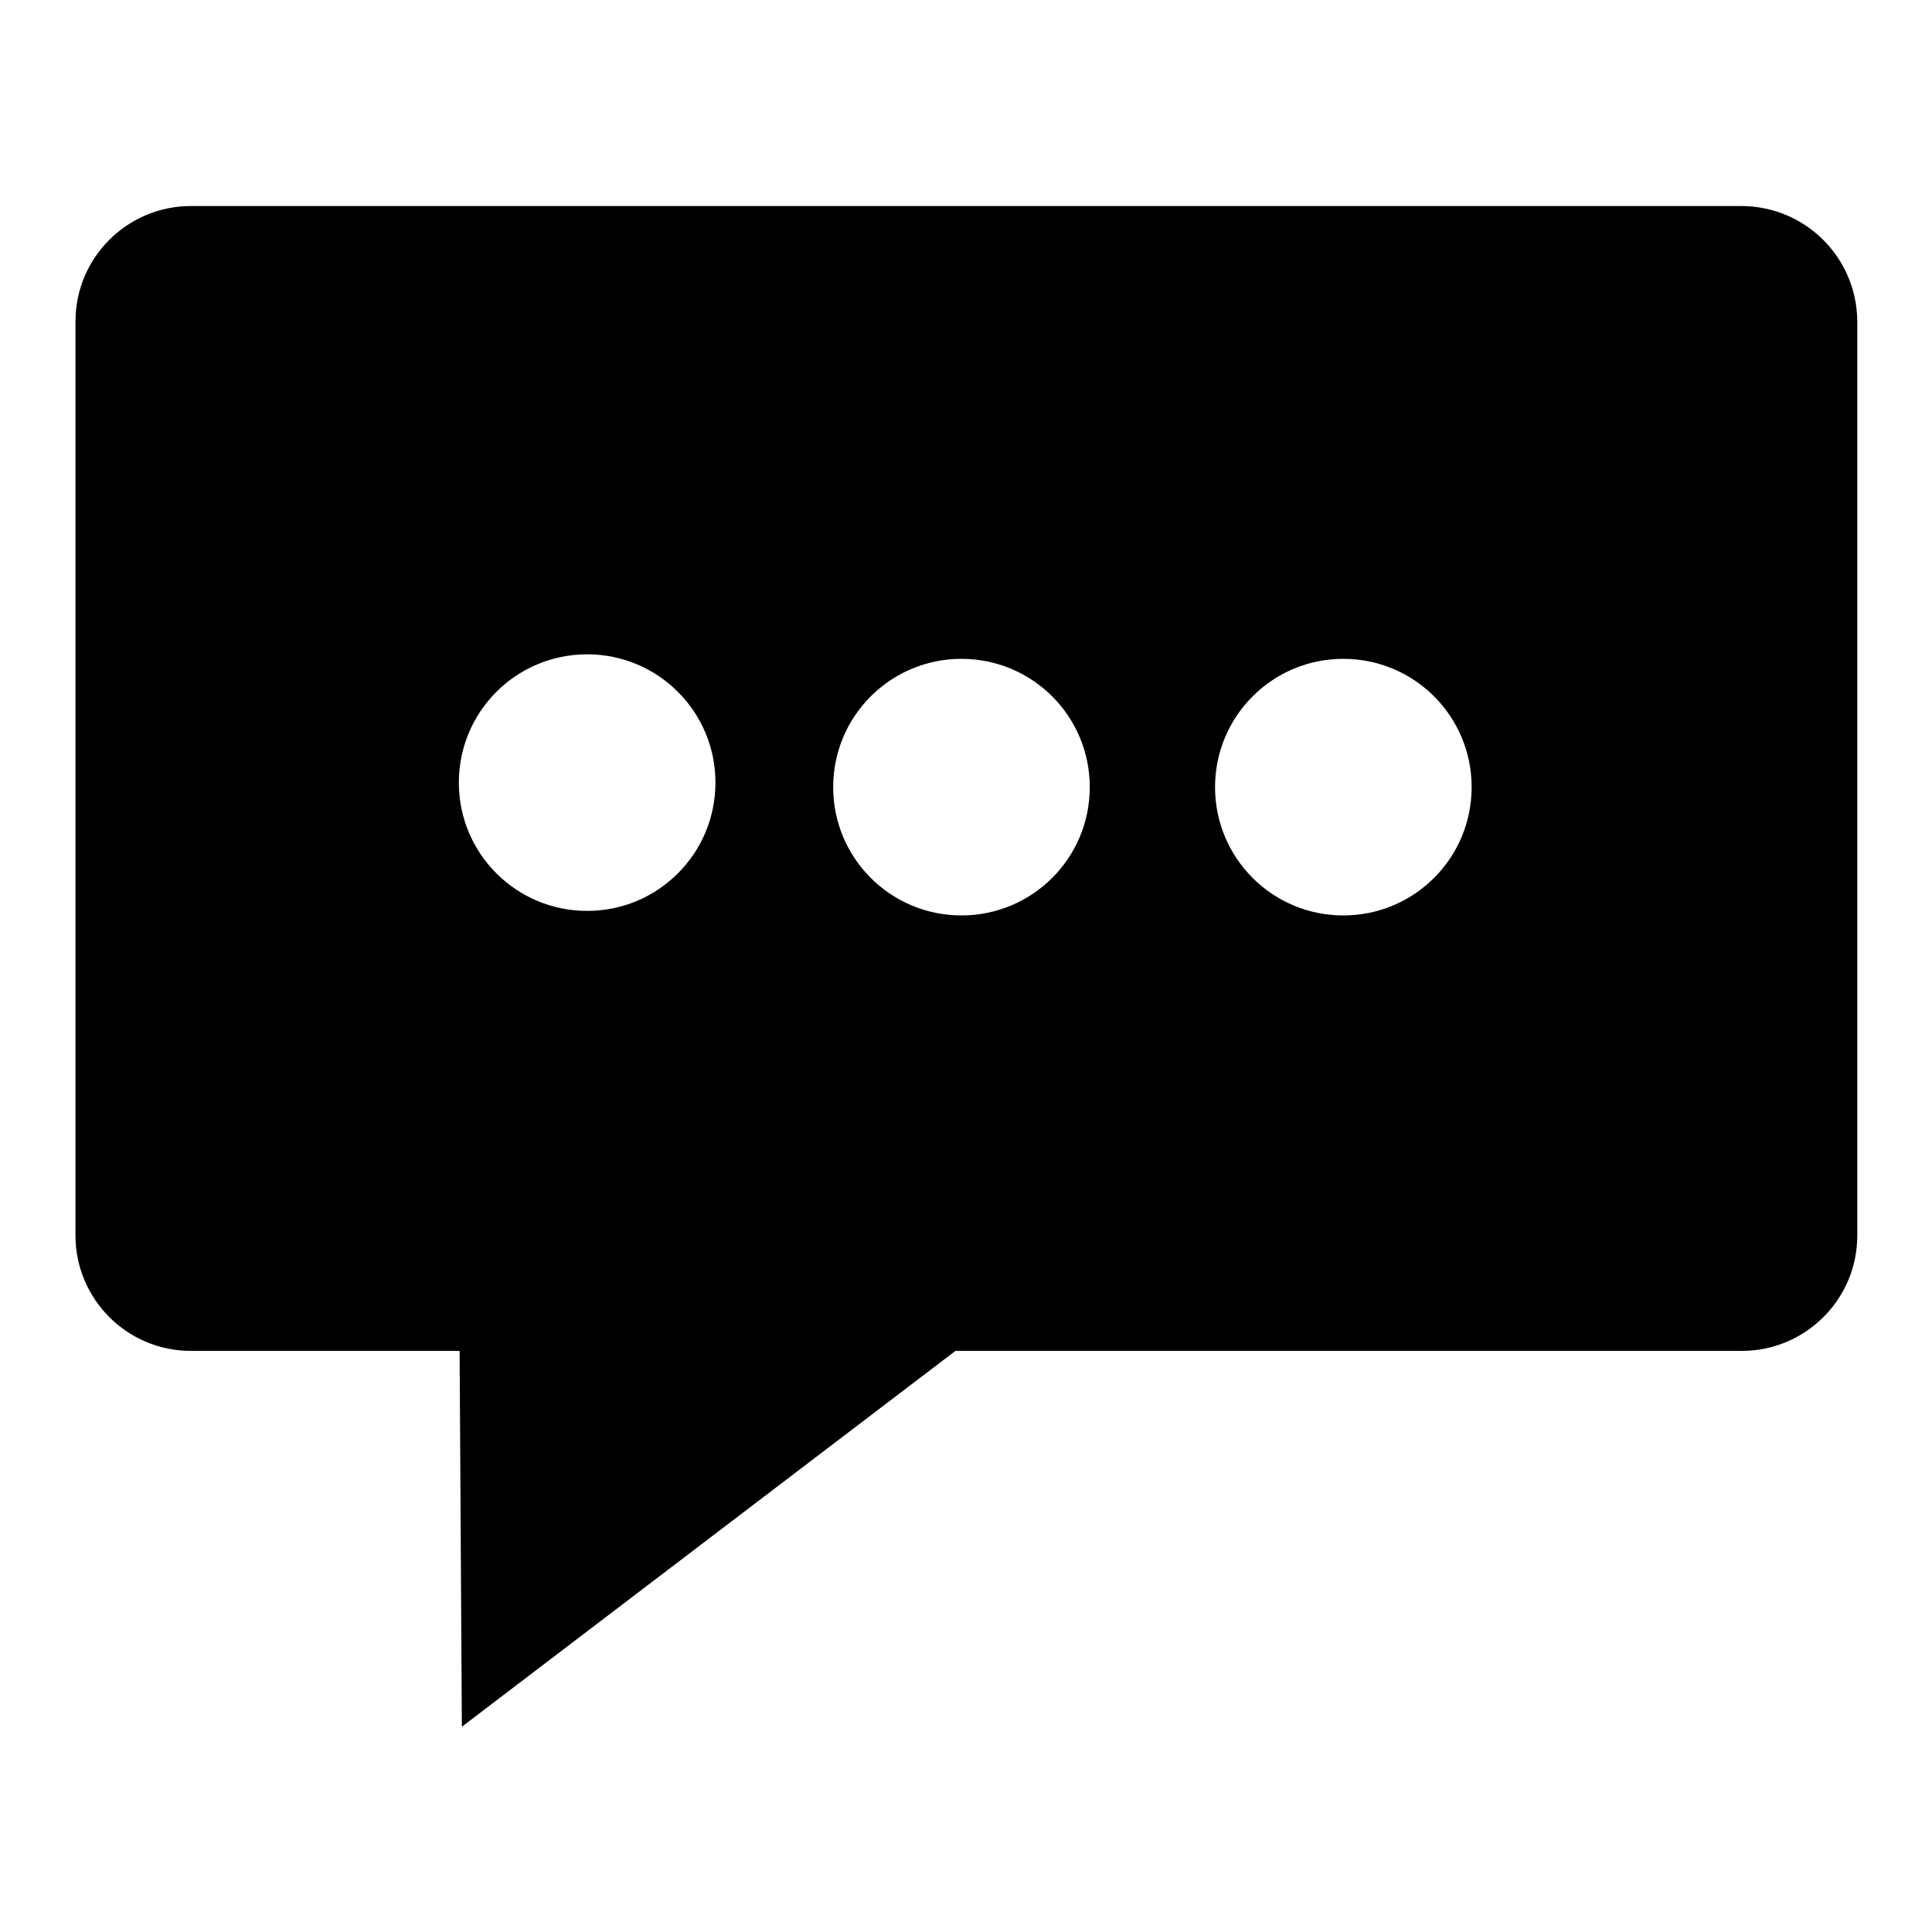 <?xml version="1.0" encoding="utf-8"?>
<!-- Svg Vector Icons : http://www.onlinewebfonts.com/icon -->
<!DOCTYPE svg PUBLIC "-//W3C//DTD SVG 1.1//EN" "http://www.w3.org/Graphics/SVG/1.1/DTD/svg11.dtd">
<svg version="1.1" xmlns="http://www.w3.org/2000/svg" xmlns:xlink="http://www.w3.org/1999/xlink" x="0px" y="0px" viewBox="0 0 256 256" enable-background="new 0 0 256 256" xml:space="preserve">
<g> <path fill="#000000" d="M230.7,27.3H25.3c-8.4,0-15.3,6.8-15.3,15.3v121.1c0,8.4,6.8,15.3,15.3,15.3h35.6l0.3,49.8l65.4-49.8h104.2 c8.4,0,15.3-6.8,15.3-15.3V42.5C246,34.1,239.2,27.3,230.7,27.3z M77.8,120.7c-9.4,0-17-7.6-17-17s7.6-17,17-17s17,7.6,17,17 S87.2,120.7,77.8,120.7z M127.4,121.3c-9.4,0-17-7.6-17-17s7.6-17,17-17c9.4,0,17,7.6,17,17S136.8,121.3,127.4,121.3z M178,121.3 c-9.4,0-17-7.6-17-17s7.6-17,17-17c9.4,0,17,7.6,17,17S187.4,121.3,178,121.3z"/></g>
</svg>